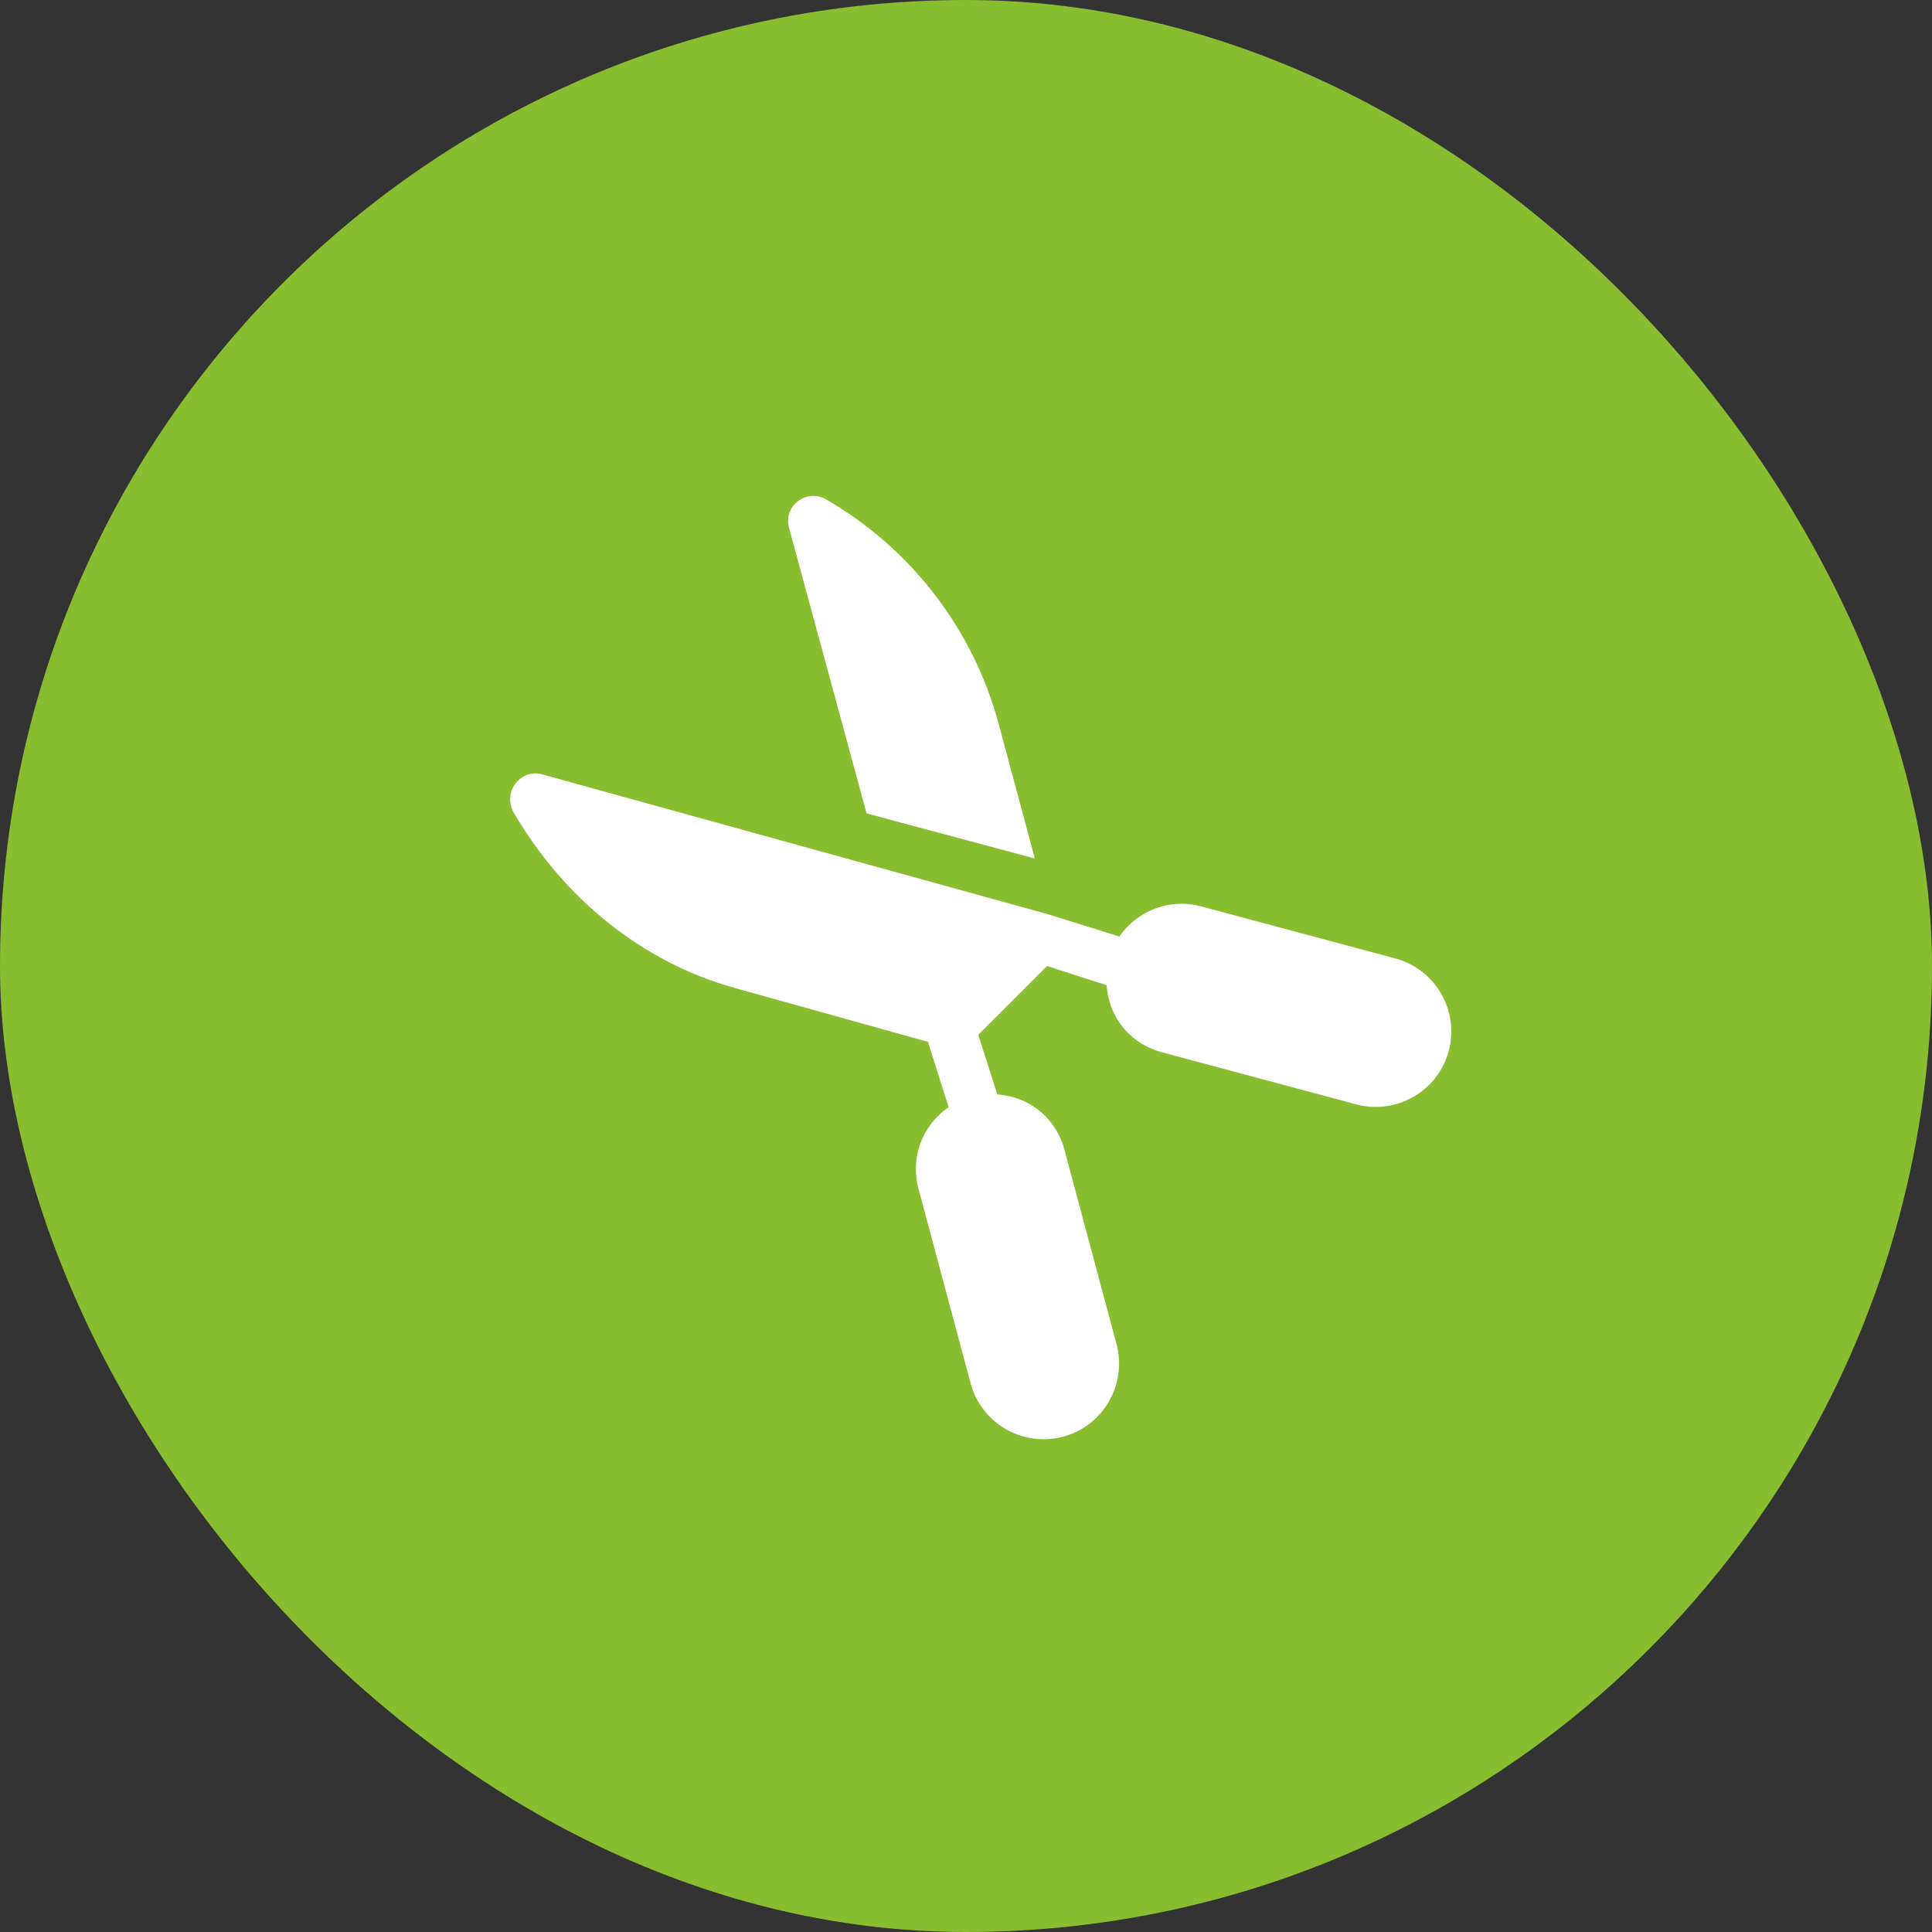 <?xml version="1.0" encoding="UTF-8"?>
<svg id="Layer_2" data-name="Layer 2" xmlns="http://www.w3.org/2000/svg" viewBox="0 0 512 512">
  <rect x="0" y="0" width="512" height="512" fill="#333333" stroke="none"/>
  <defs>
    <style>
      .cls-1 {
        fill: #88bd2f;
      }

      .cls-1, .cls-2 {
        stroke-width: 0px;
      }

      .cls-2 {
        fill: #fff;
      }
    </style>
  </defs>
  <g id="Line">
    <rect class="cls-1" x="0" y="0" width="512" height="512" rx="256" ry="256"/>
    <g>
      <path class="cls-2" d="M281.75,380.73h0c10.68-2.87,16.99-13.88,14.14-24.52l-13.81-51.56c-2.03-7.55-8.3-13.86-17.77-14.61l-5.06-15.79,18.23-18.23,15.77,5.06c.73,9.33,6.97,15.72,14.6,17.77l51.56,13.82c10.62,2.84,21.65-3.44,24.52-14.15,2.85-10.66-3.49-21.66-14.15-24.52l-51.57-13.82c-8.38-2.24-16.89,1.26-21.57,8.01l-19.37-6.05s-.08,0-.12,0c-.03,0-.05-.03-.08-.04l-133.61-36.94c-2.61-.69-5.28.39-6.93,2.58-1.65,2.14-1.74,5.26-.38,7.6,12.96,22.34,33.7,39.56,58.49,46.46l51.27,14.3,5.48,17.33c-7.39,5.1-10.09,13.77-7.99,21.59l13.82,51.56c2.85,10.66,13.86,17,24.52,14.16h0Z"/>
      <path class="cls-2" d="M264.75,192.17c-6.74-25.31-23.29-46.84-45.89-59.86-2.33-1.35-5.25-1.15-7.39.49-2.2,1.66-3.09,4.41-2.39,7.01l20.57,75.75,44.59,11.95-9.49-35.34Z"/>
    </g>
  </g>
</svg>